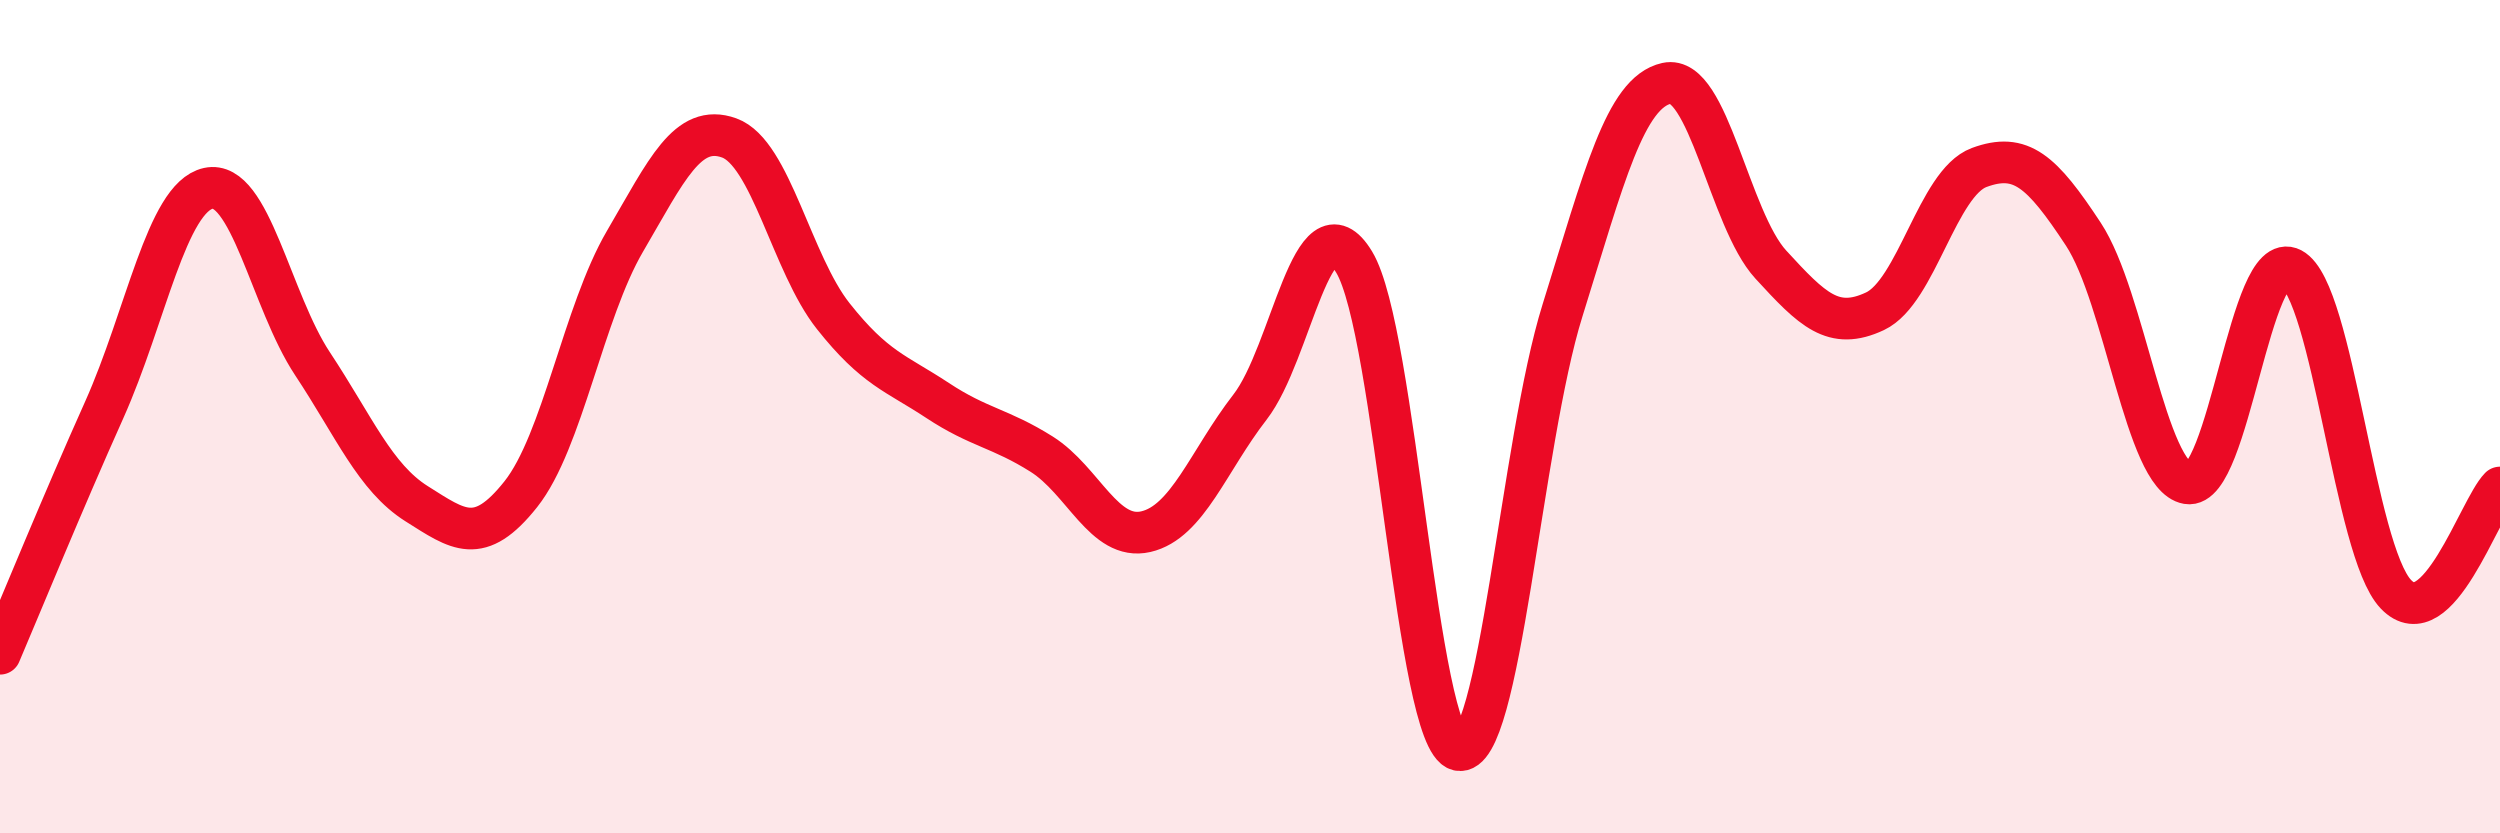 
    <svg width="60" height="20" viewBox="0 0 60 20" xmlns="http://www.w3.org/2000/svg">
      <path
        d="M 0,15.69 C 0.5,14.52 1.5,12.07 2.5,9.84 C 3.5,7.61 4,4.74 5,4.52 C 6,4.3 6.5,7.22 7.5,8.73 C 8.5,10.24 9,11.46 10,12.09 C 11,12.72 11.5,13.12 12.5,11.86 C 13.5,10.6 14,7.5 15,5.79 C 16,4.08 16.5,2.95 17.5,3.31 C 18.5,3.67 19,6.33 20,7.59 C 21,8.85 21.5,8.95 22.5,9.61 C 23.5,10.27 24,10.27 25,10.9 C 26,11.53 26.5,12.99 27.5,12.76 C 28.5,12.53 29,11.06 30,9.77 C 31,8.48 31.5,4.64 32.5,6.29 C 33.5,7.94 34,17.77 35,18 C 36,18.23 36.5,10.65 37.5,7.45 C 38.5,4.25 39,2.22 40,2 C 41,1.78 41.5,5.26 42.5,6.35 C 43.5,7.44 44,7.94 45,7.47 C 46,7 46.5,4.39 47.5,4.02 C 48.5,3.65 49,4.1 50,5.62 C 51,7.14 51.5,11.43 52.5,11.6 C 53.5,11.77 54,5.92 55,6.45 C 56,6.98 56.5,13.21 57.5,14.26 C 58.5,15.31 59.5,12.21 60,11.7L60 20L0 20Z"
        fill="#EB0A25"
        opacity="0.1"
        stroke-linecap="round"
        stroke-linejoin="round"
      />
      <path
        d="M 0,15.69 C 0.5,14.52 1.5,12.07 2.5,9.84 C 3.5,7.61 4,4.74 5,4.52 C 6,4.3 6.5,7.22 7.5,8.73 C 8.5,10.24 9,11.46 10,12.09 C 11,12.72 11.5,13.12 12.5,11.86 C 13.5,10.6 14,7.5 15,5.79 C 16,4.08 16.5,2.95 17.5,3.31 C 18.5,3.67 19,6.33 20,7.59 C 21,8.85 21.5,8.95 22.5,9.61 C 23.5,10.27 24,10.27 25,10.9 C 26,11.53 26.5,12.99 27.5,12.76 C 28.5,12.53 29,11.06 30,9.77 C 31,8.48 31.5,4.64 32.5,6.29 C 33.5,7.94 34,17.77 35,18 C 36,18.23 36.5,10.65 37.5,7.45 C 38.5,4.25 39,2.22 40,2 C 41,1.78 41.5,5.26 42.5,6.35 C 43.5,7.44 44,7.94 45,7.47 C 46,7 46.5,4.39 47.5,4.02 C 48.5,3.65 49,4.1 50,5.62 C 51,7.14 51.5,11.43 52.5,11.6 C 53.5,11.77 54,5.92 55,6.45 C 56,6.98 56.5,13.21 57.5,14.26 C 58.5,15.31 59.5,12.21 60,11.7"
        stroke="#EB0A25"
        stroke-width="1"
        fill="none"
        stroke-linecap="round"
        stroke-linejoin="round"
      />
    </svg>
  